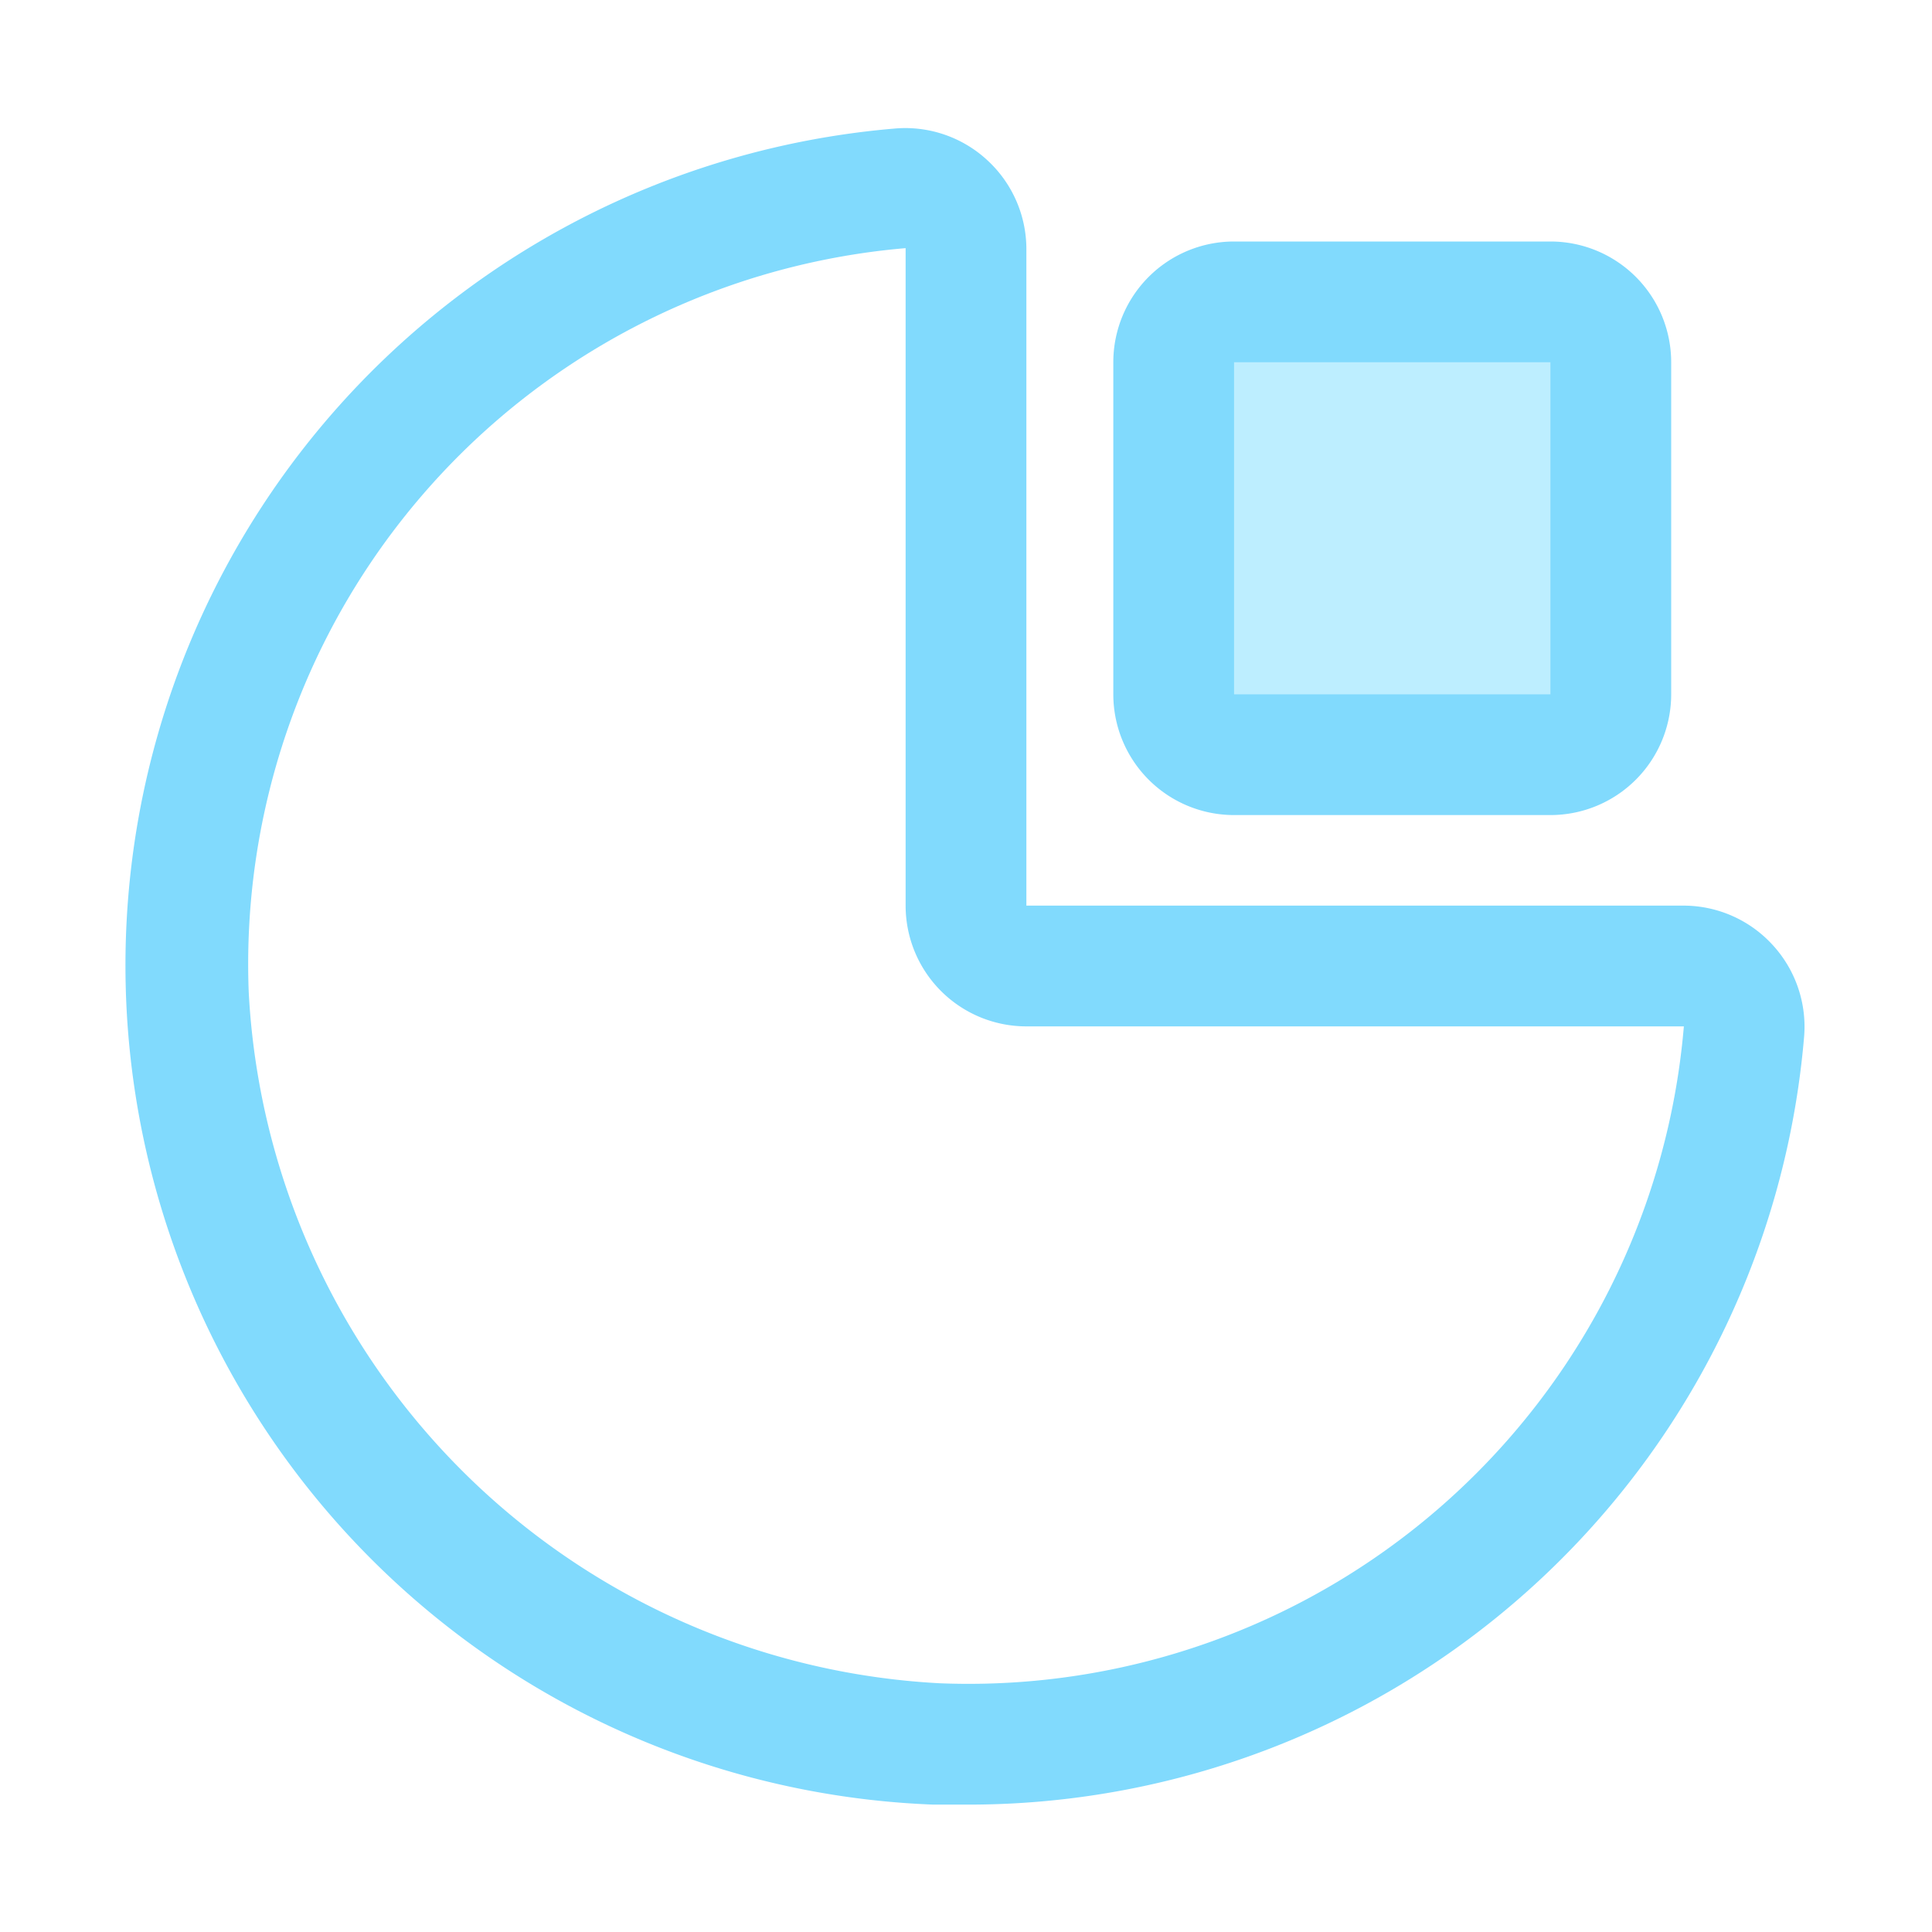 <svg width="64px" height="64px" viewBox="0 0 32 32" xmlns="http://www.w3.org/2000/svg" fill="#000000"><g id="SVGRepo_bgCarrier" stroke-width="0"></g><g id="SVGRepo_tracerCarrier" stroke-linecap="round" stroke-linejoin="round"></g><g id="SVGRepo_iconCarrier"> <defs> <style>.cls-1{fill:none;}.cls-2{fill:#81dafd;}.cls-3{fill:#bdeeff;}</style> </defs> <title></title> <g id="diagram"> <rect class="cls-1" height="32" id="wrapper" width="32"></rect> <path class="cls-2" d="M16,29.89h-.54a13.91,13.91,0,0,1-.65-27.76,2,2,0,0,1,1.55.53A2,2,0,0,1,17,4.11V15H27.89a2,2,0,0,1,1.46.64,2,2,0,0,1,.53,1.55h0A13.89,13.89,0,0,1,16,29.89ZM15,4.11A11.9,11.9,0,0,0,4.12,16.44,12.1,12.1,0,0,0,15.56,27.88,11.89,11.89,0,0,0,27.89,17s0,0,0,0H17a2,2,0,0,1-2-2Z"></path> <rect class="cls-3" height="7.55" rx="1" ry="1" width="7.25" x="19.44" y="4.95"></rect> <path class="cls-2" d="M25.68,13.5H20.44a2,2,0,0,1-2-2V6a2,2,0,0,1,2-2h5.24a2,2,0,0,1,2,2V11.5A2,2,0,0,1,25.68,13.5Zm0-2v0ZM20.44,6V11.5h5.24V6Z"></path> </g> </g></svg>
